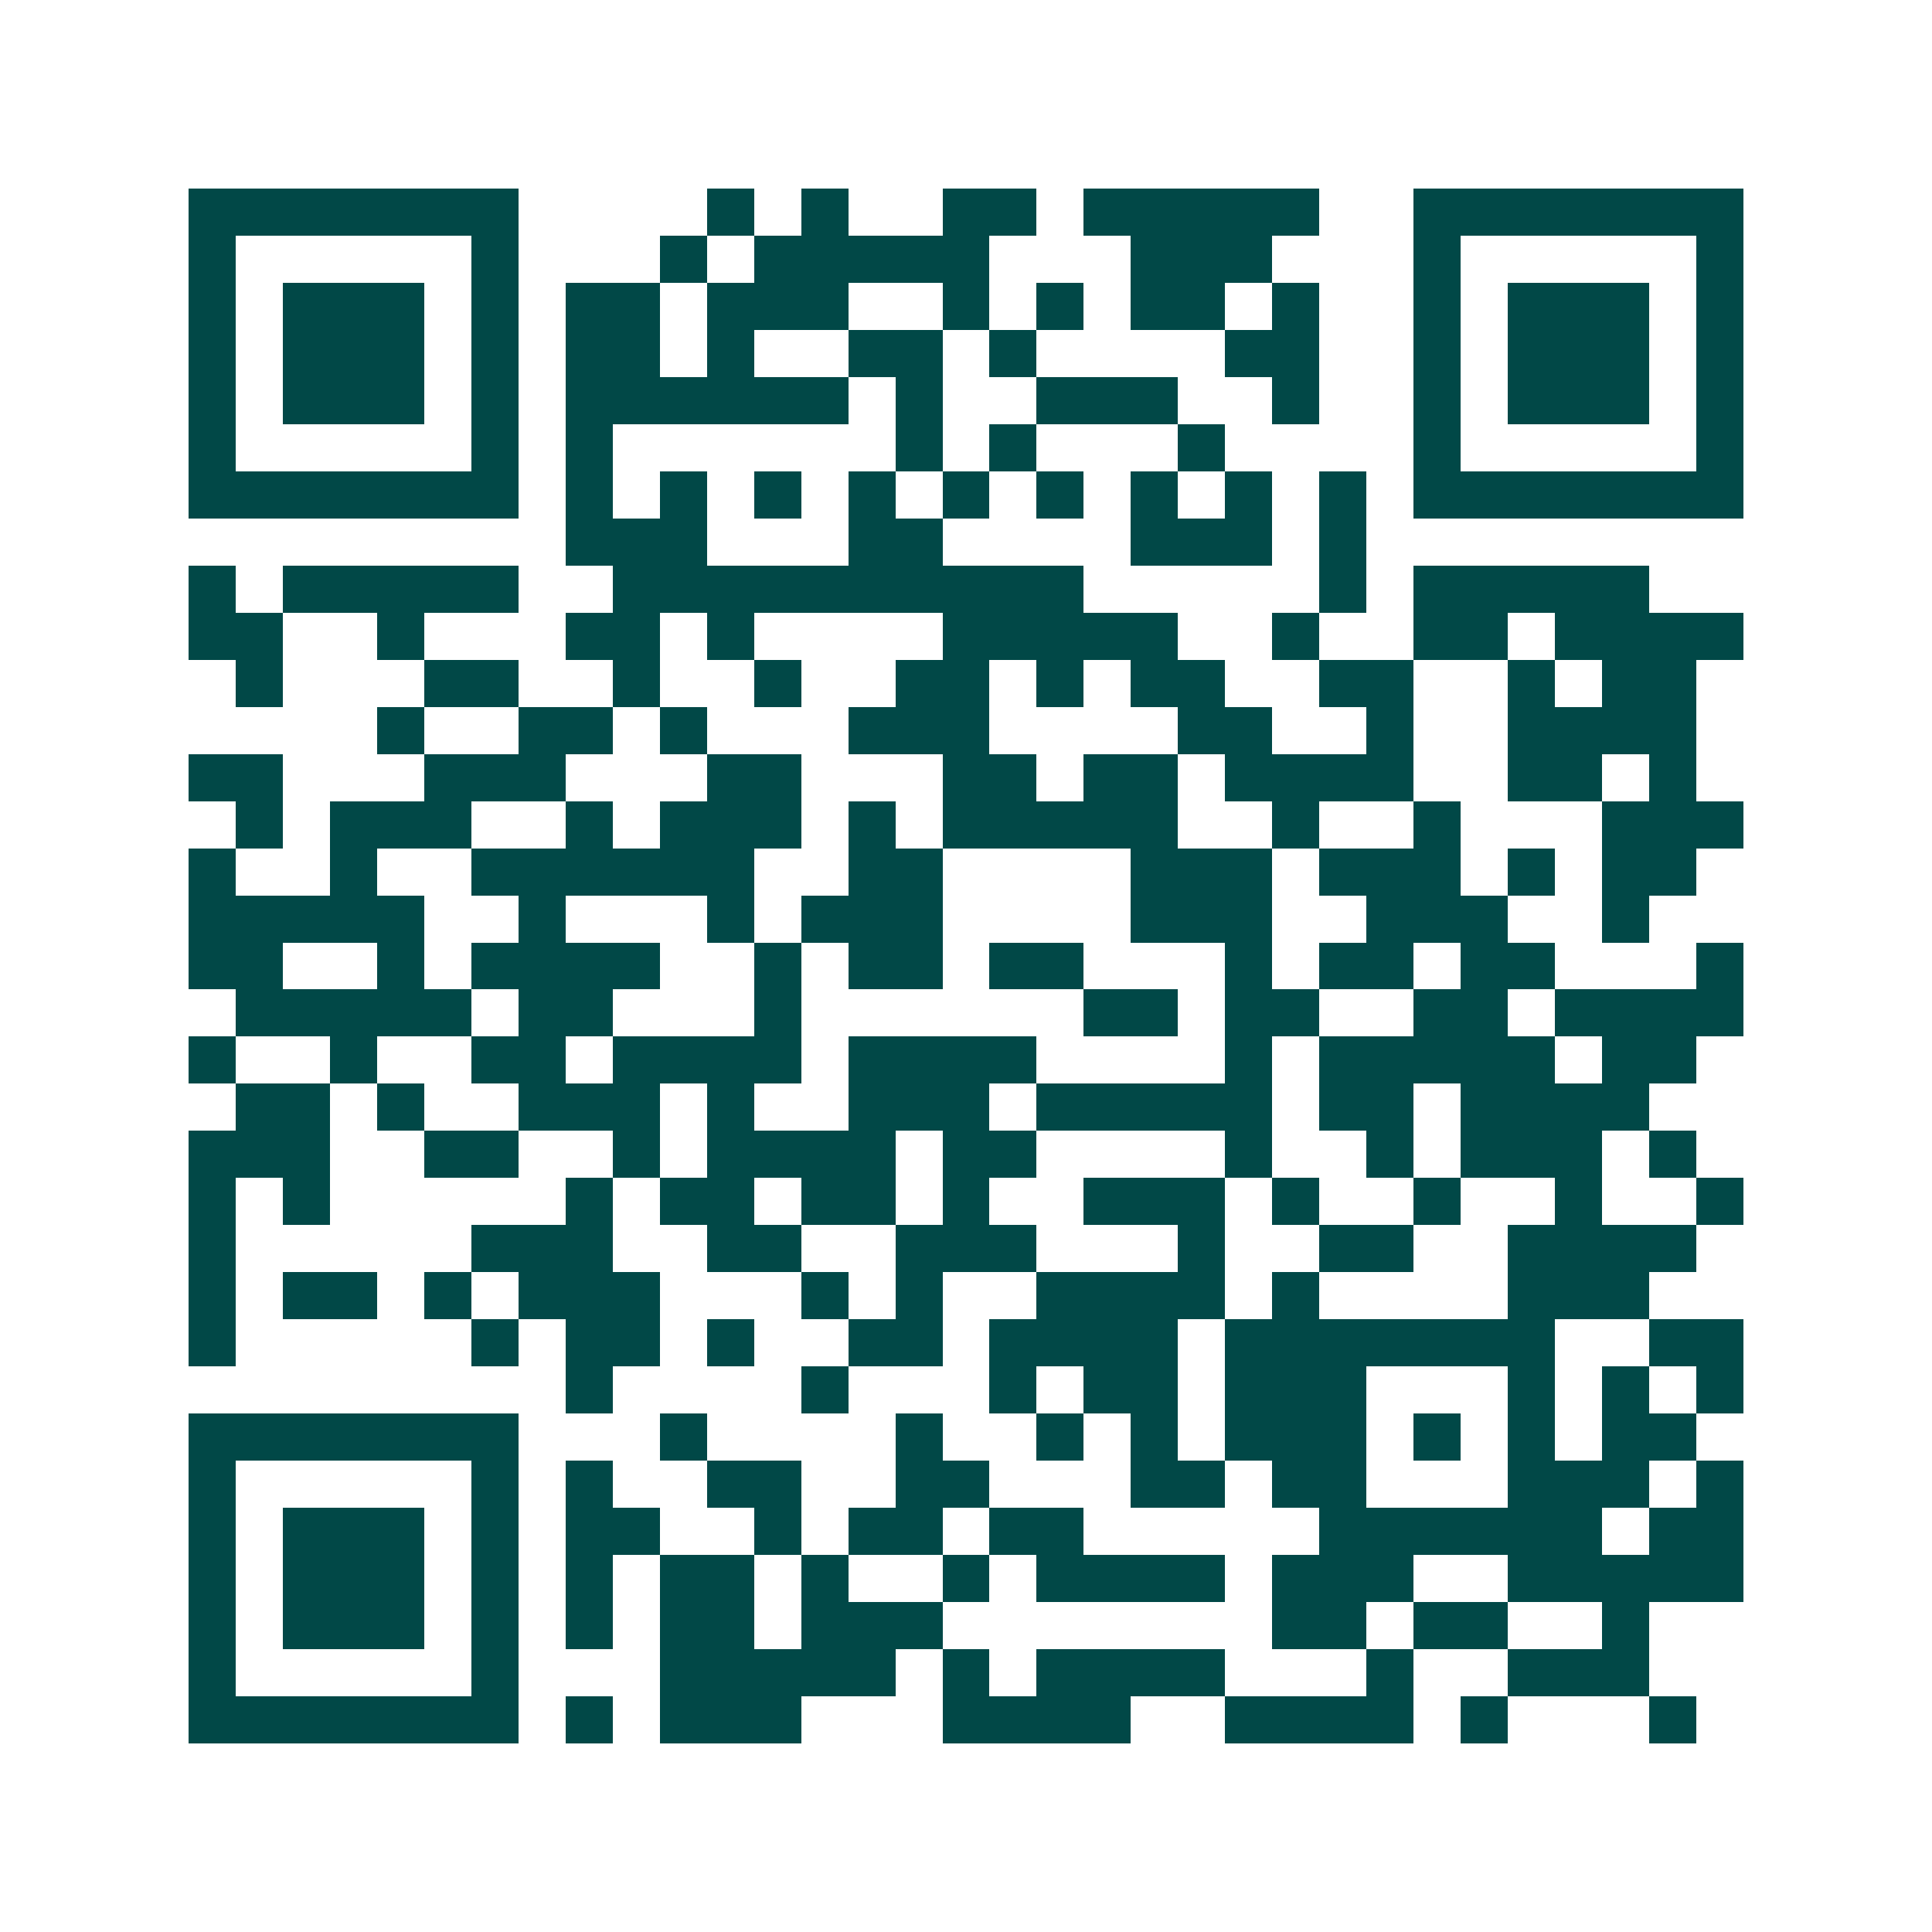 <svg xmlns="http://www.w3.org/2000/svg" width="200" height="200" viewBox="0 0 41 41" shape-rendering="crispEdges"><path fill="#ffffff" d="M0 0h41v41H0z"/><path stroke="#014847" d="M4 4.5h7m4 0h1m1 0h1m2 0h2m1 0h5m2 0h7M4 5.5h1m5 0h1m3 0h1m1 0h5m3 0h3m3 0h1m5 0h1M4 6.5h1m1 0h3m1 0h1m1 0h2m1 0h3m2 0h1m1 0h1m1 0h2m1 0h1m2 0h1m1 0h3m1 0h1M4 7.5h1m1 0h3m1 0h1m1 0h2m1 0h1m2 0h2m1 0h1m4 0h2m2 0h1m1 0h3m1 0h1M4 8.5h1m1 0h3m1 0h1m1 0h6m1 0h1m2 0h3m2 0h1m2 0h1m1 0h3m1 0h1M4 9.5h1m5 0h1m1 0h1m6 0h1m1 0h1m3 0h1m4 0h1m5 0h1M4 10.5h7m1 0h1m1 0h1m1 0h1m1 0h1m1 0h1m1 0h1m1 0h1m1 0h1m1 0h1m1 0h7M12 11.5h3m3 0h2m4 0h3m1 0h1M4 12.5h1m1 0h5m2 0h10m5 0h1m1 0h5M4 13.5h2m2 0h1m3 0h2m1 0h1m4 0h5m2 0h1m2 0h2m1 0h4M5 14.5h1m3 0h2m2 0h1m2 0h1m2 0h2m1 0h1m1 0h2m2 0h2m2 0h1m1 0h2M8 15.5h1m2 0h2m1 0h1m3 0h3m4 0h2m2 0h1m2 0h4M4 16.5h2m3 0h3m3 0h2m3 0h2m1 0h2m1 0h4m2 0h2m1 0h1M5 17.5h1m1 0h3m2 0h1m1 0h3m1 0h1m1 0h5m2 0h1m2 0h1m3 0h3M4 18.5h1m2 0h1m2 0h6m2 0h2m4 0h3m1 0h3m1 0h1m1 0h2M4 19.5h5m2 0h1m3 0h1m1 0h3m4 0h3m2 0h3m2 0h1M4 20.5h2m2 0h1m1 0h4m2 0h1m1 0h2m1 0h2m3 0h1m1 0h2m1 0h2m3 0h1M5 21.5h5m1 0h2m3 0h1m6 0h2m1 0h2m2 0h2m1 0h4M4 22.5h1m2 0h1m2 0h2m1 0h4m1 0h4m4 0h1m1 0h5m1 0h2M5 23.5h2m1 0h1m2 0h3m1 0h1m2 0h3m1 0h5m1 0h2m1 0h4M4 24.5h3m2 0h2m2 0h1m1 0h4m1 0h2m4 0h1m2 0h1m1 0h3m1 0h1M4 25.5h1m1 0h1m5 0h1m1 0h2m1 0h2m1 0h1m2 0h3m1 0h1m2 0h1m2 0h1m2 0h1M4 26.5h1m5 0h3m2 0h2m2 0h3m3 0h1m2 0h2m2 0h4M4 27.5h1m1 0h2m1 0h1m1 0h3m3 0h1m1 0h1m2 0h4m1 0h1m4 0h3M4 28.5h1m5 0h1m1 0h2m1 0h1m2 0h2m1 0h4m1 0h7m2 0h2M12 29.5h1m4 0h1m3 0h1m1 0h2m1 0h3m3 0h1m1 0h1m1 0h1M4 30.5h7m3 0h1m4 0h1m2 0h1m1 0h1m1 0h3m1 0h1m1 0h1m1 0h2M4 31.5h1m5 0h1m1 0h1m2 0h2m2 0h2m3 0h2m1 0h2m3 0h3m1 0h1M4 32.5h1m1 0h3m1 0h1m1 0h2m2 0h1m1 0h2m1 0h2m5 0h6m1 0h2M4 33.5h1m1 0h3m1 0h1m1 0h1m1 0h2m1 0h1m2 0h1m1 0h4m1 0h3m2 0h5M4 34.5h1m1 0h3m1 0h1m1 0h1m1 0h2m1 0h3m7 0h2m1 0h2m2 0h1M4 35.5h1m5 0h1m3 0h5m1 0h1m1 0h4m3 0h1m2 0h3M4 36.5h7m1 0h1m1 0h3m3 0h4m2 0h4m1 0h1m3 0h1"/></svg>
